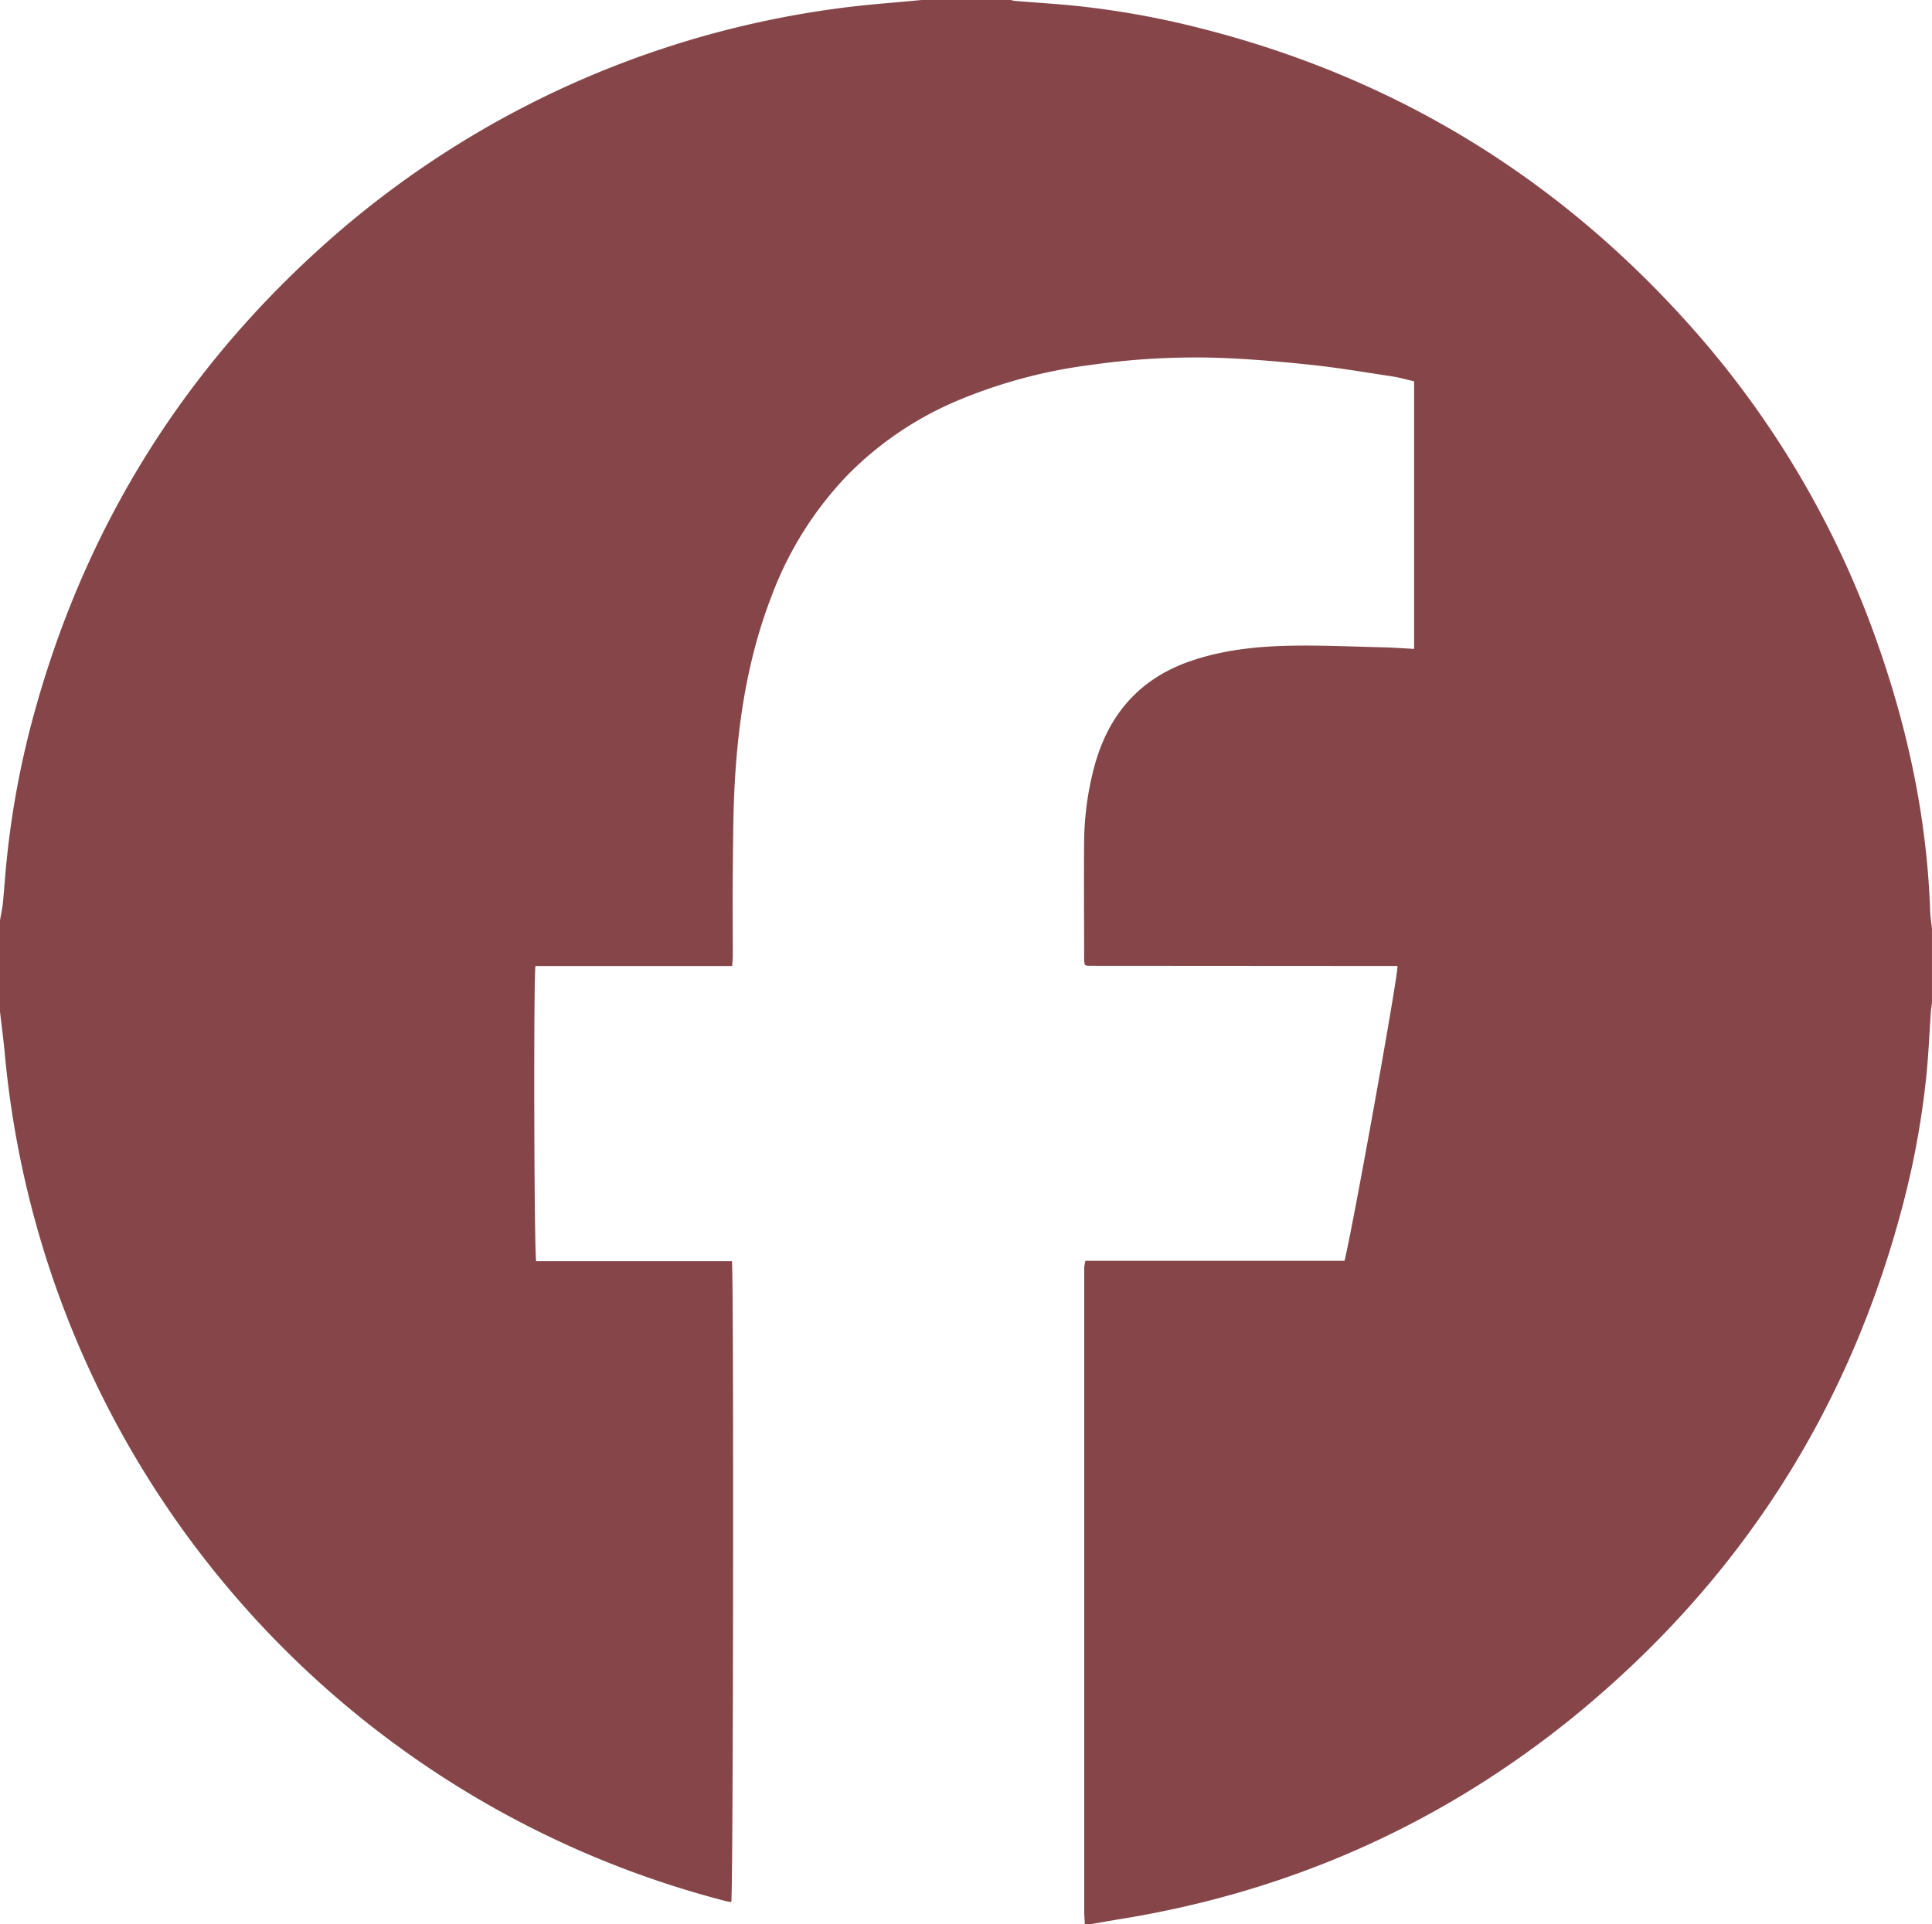 <svg id="Layer_1" data-name="Layer 1" xmlns="http://www.w3.org/2000/svg" viewBox="0 0 478.78 476.94"><defs><style>.cls-1{fill:#864649;}</style></defs><path class="cls-1" d="M877.57,417v18.37c-.09.75-.22,1.5-.27,2.25-.34,4.87-.55,9.76-1,14.63a210.31,210.31,0,0,1-5.76,32.47q-19.93,77-81.55,127.41c-33,26.85-70.59,43.54-112.58,50.33-2.48.4-4.95.85-7.42,1.28h-1.38c0-1.07-.12-2.14-.12-3.21V502.71c0-.61,0-1.22,0-1.83a15.79,15.79,0,0,1,.29-1.58H723c3,0,6.06,0,9,0,2.31-9.66,13.3-70.88,13.12-73a.86.86,0,0,0-.21-.07l-76.27-.05a3.92,3.92,0,0,1-.68-.07c-.07,0-.12-.08-.18-.13l-.22-.21c0-.4-.09-.85-.09-1.31,0-9.8-.1-19.6,0-29.4a74.22,74.22,0,0,1,2.43-17.9c3.3-12.62,10.67-21.65,23.11-26.21,8.29-3,17-3.94,25.68-4.1,7.64-.14,15.29.22,22.93.4,2.5.06,5,.25,7.62.39V281.32c-1.88-.43-3.64-.95-5.44-1.22-6.64-1-13.27-2.14-20-2.85-7.66-.81-15.35-1.48-23-1.75a182.67,182.67,0,0,0-31.77,1.77,126.5,126.5,0,0,0-33.1,8.9,84,84,0,0,0-26.84,18.13A87.28,87.28,0,0,0,590,334.57c-5.77,14.9-8.24,30.49-9.12,46.35-.4,7.25-.4,14.52-.48,21.78-.07,7,0,13.94,0,20.91,0,.8-.09,1.61-.15,2.63H531.49c-.48,3.51-.33,71.31.19,73.14h48.5c.5,3.41.33,157.21-.16,158.84a8.24,8.24,0,0,1-1.11-.16A239.54,239.54,0,0,1,400,448.11c-.34-3.64-.82-7.26-1.24-10.89V415.17c.26-1.57.61-3.13.77-4.71.37-3.73.58-7.47,1-11.19a220.38,220.38,0,0,1,6.29-34q19.34-72.17,75.92-121a237.78,237.78,0,0,1,135.29-56.63c3.19-.27,6.38-.58,9.57-.86h21.59a8.86,8.86,0,0,0,1.11.25c4.26.35,8.53.63,12.79,1a212.86,212.86,0,0,1,29.37,4.84q74,17.58,124.76,74.2a234.24,234.24,0,0,1,46.79,79c7.6,21.52,12.33,43.64,13.11,66.52C877.19,414.14,877.43,415.57,877.57,417Z" transform="translate(-398.8 -186.81)"/></svg>
